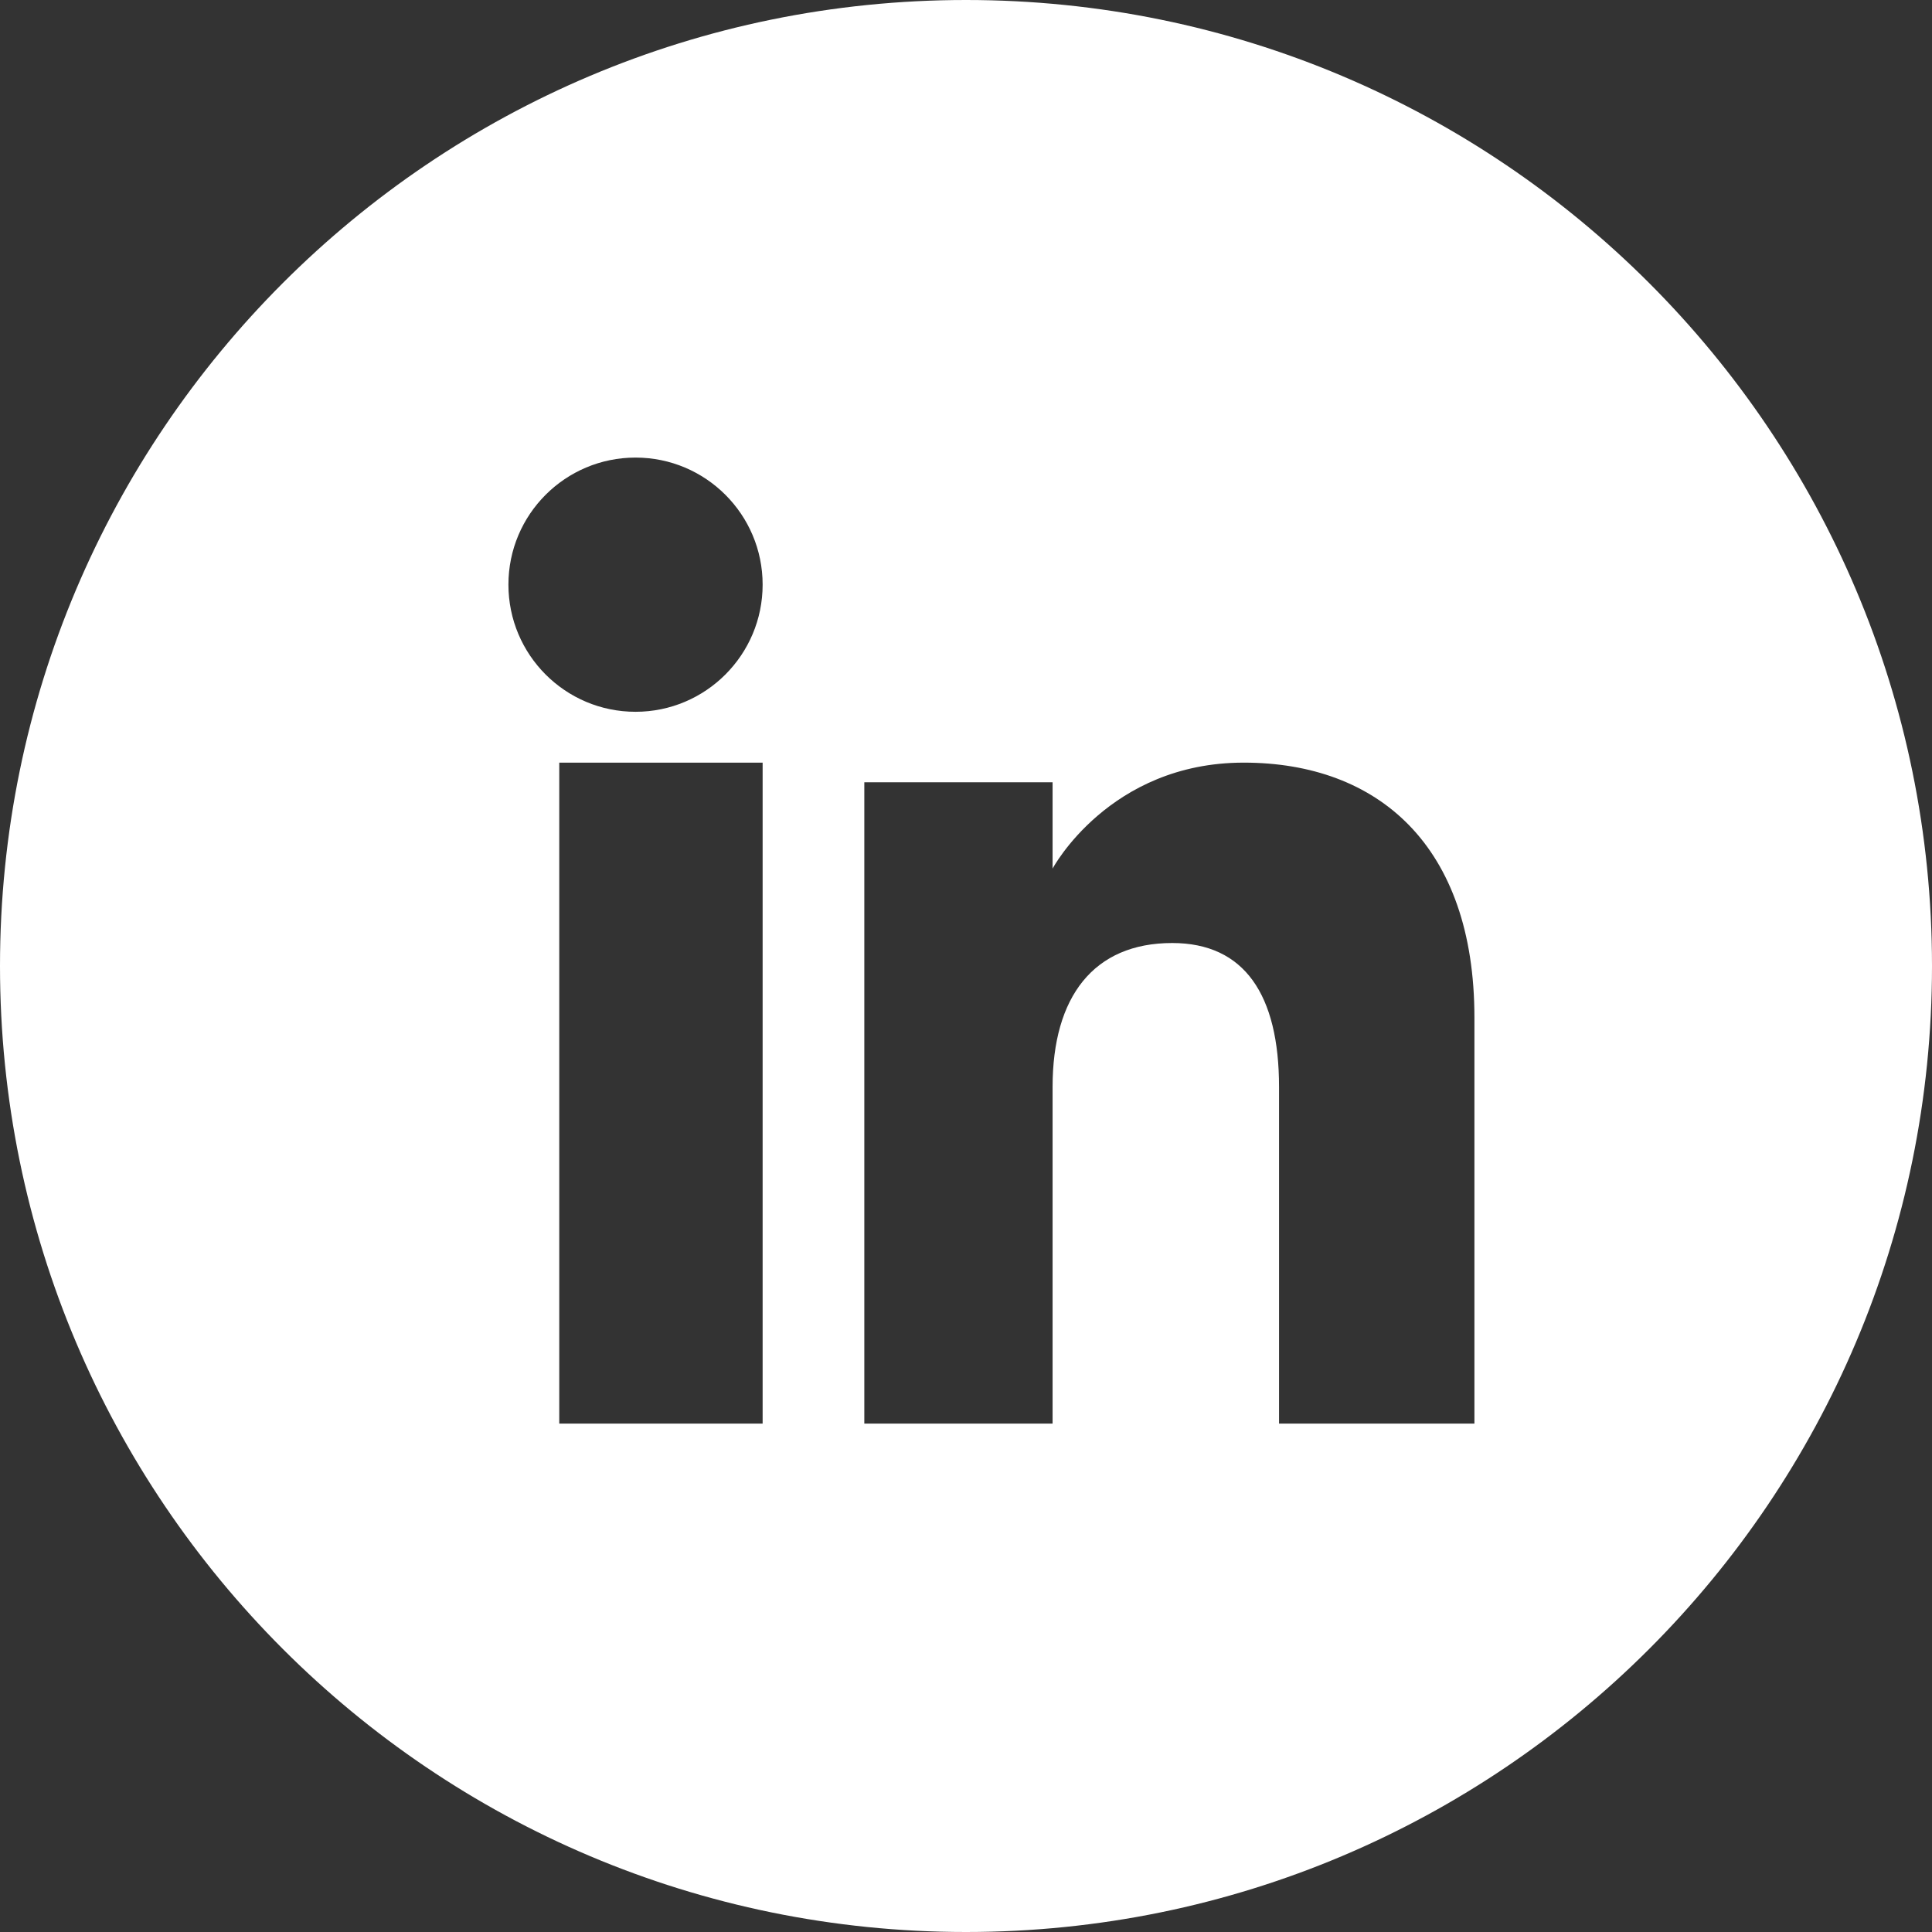<svg width="38" height="38" viewBox="0 0 38 38" fill="none" xmlns="http://www.w3.org/2000/svg">
<rect x="0" y="0" width="38" height="38" fill="#333333" stroke="none"/>
<path fill-rule="evenodd" clip-rule="evenodd" d="M19 38C8.506 38 0 29.494 0 19C0 8.507 8.506 0 19 0C29.494 0 38 8.507 38 19C38 29.494 29.494 38 19 38ZM11 28H15V15H11V28ZM12.5 14C13.88 14 15 12.879 15 11.499C15 10.119 13.88 9 12.5 9C11.118 9 10 10.119 10 11.499C10 12.879 11.118 14 12.5 14ZM20.703 21.378C20.703 19.605 21.51 18.548 23.056 18.548C24.475 18.548 25.157 19.563 25.157 21.378C25.157 23.195 25.157 28 25.157 28H29C29 28 29 23.392 29 20.013C29 16.634 27.106 15 24.462 15C21.816 15 20.703 17.084 20.703 17.084V15.386H17V28H20.703C20.703 28 20.703 23.321 20.703 21.378Z" fill="white"/>
</svg>
